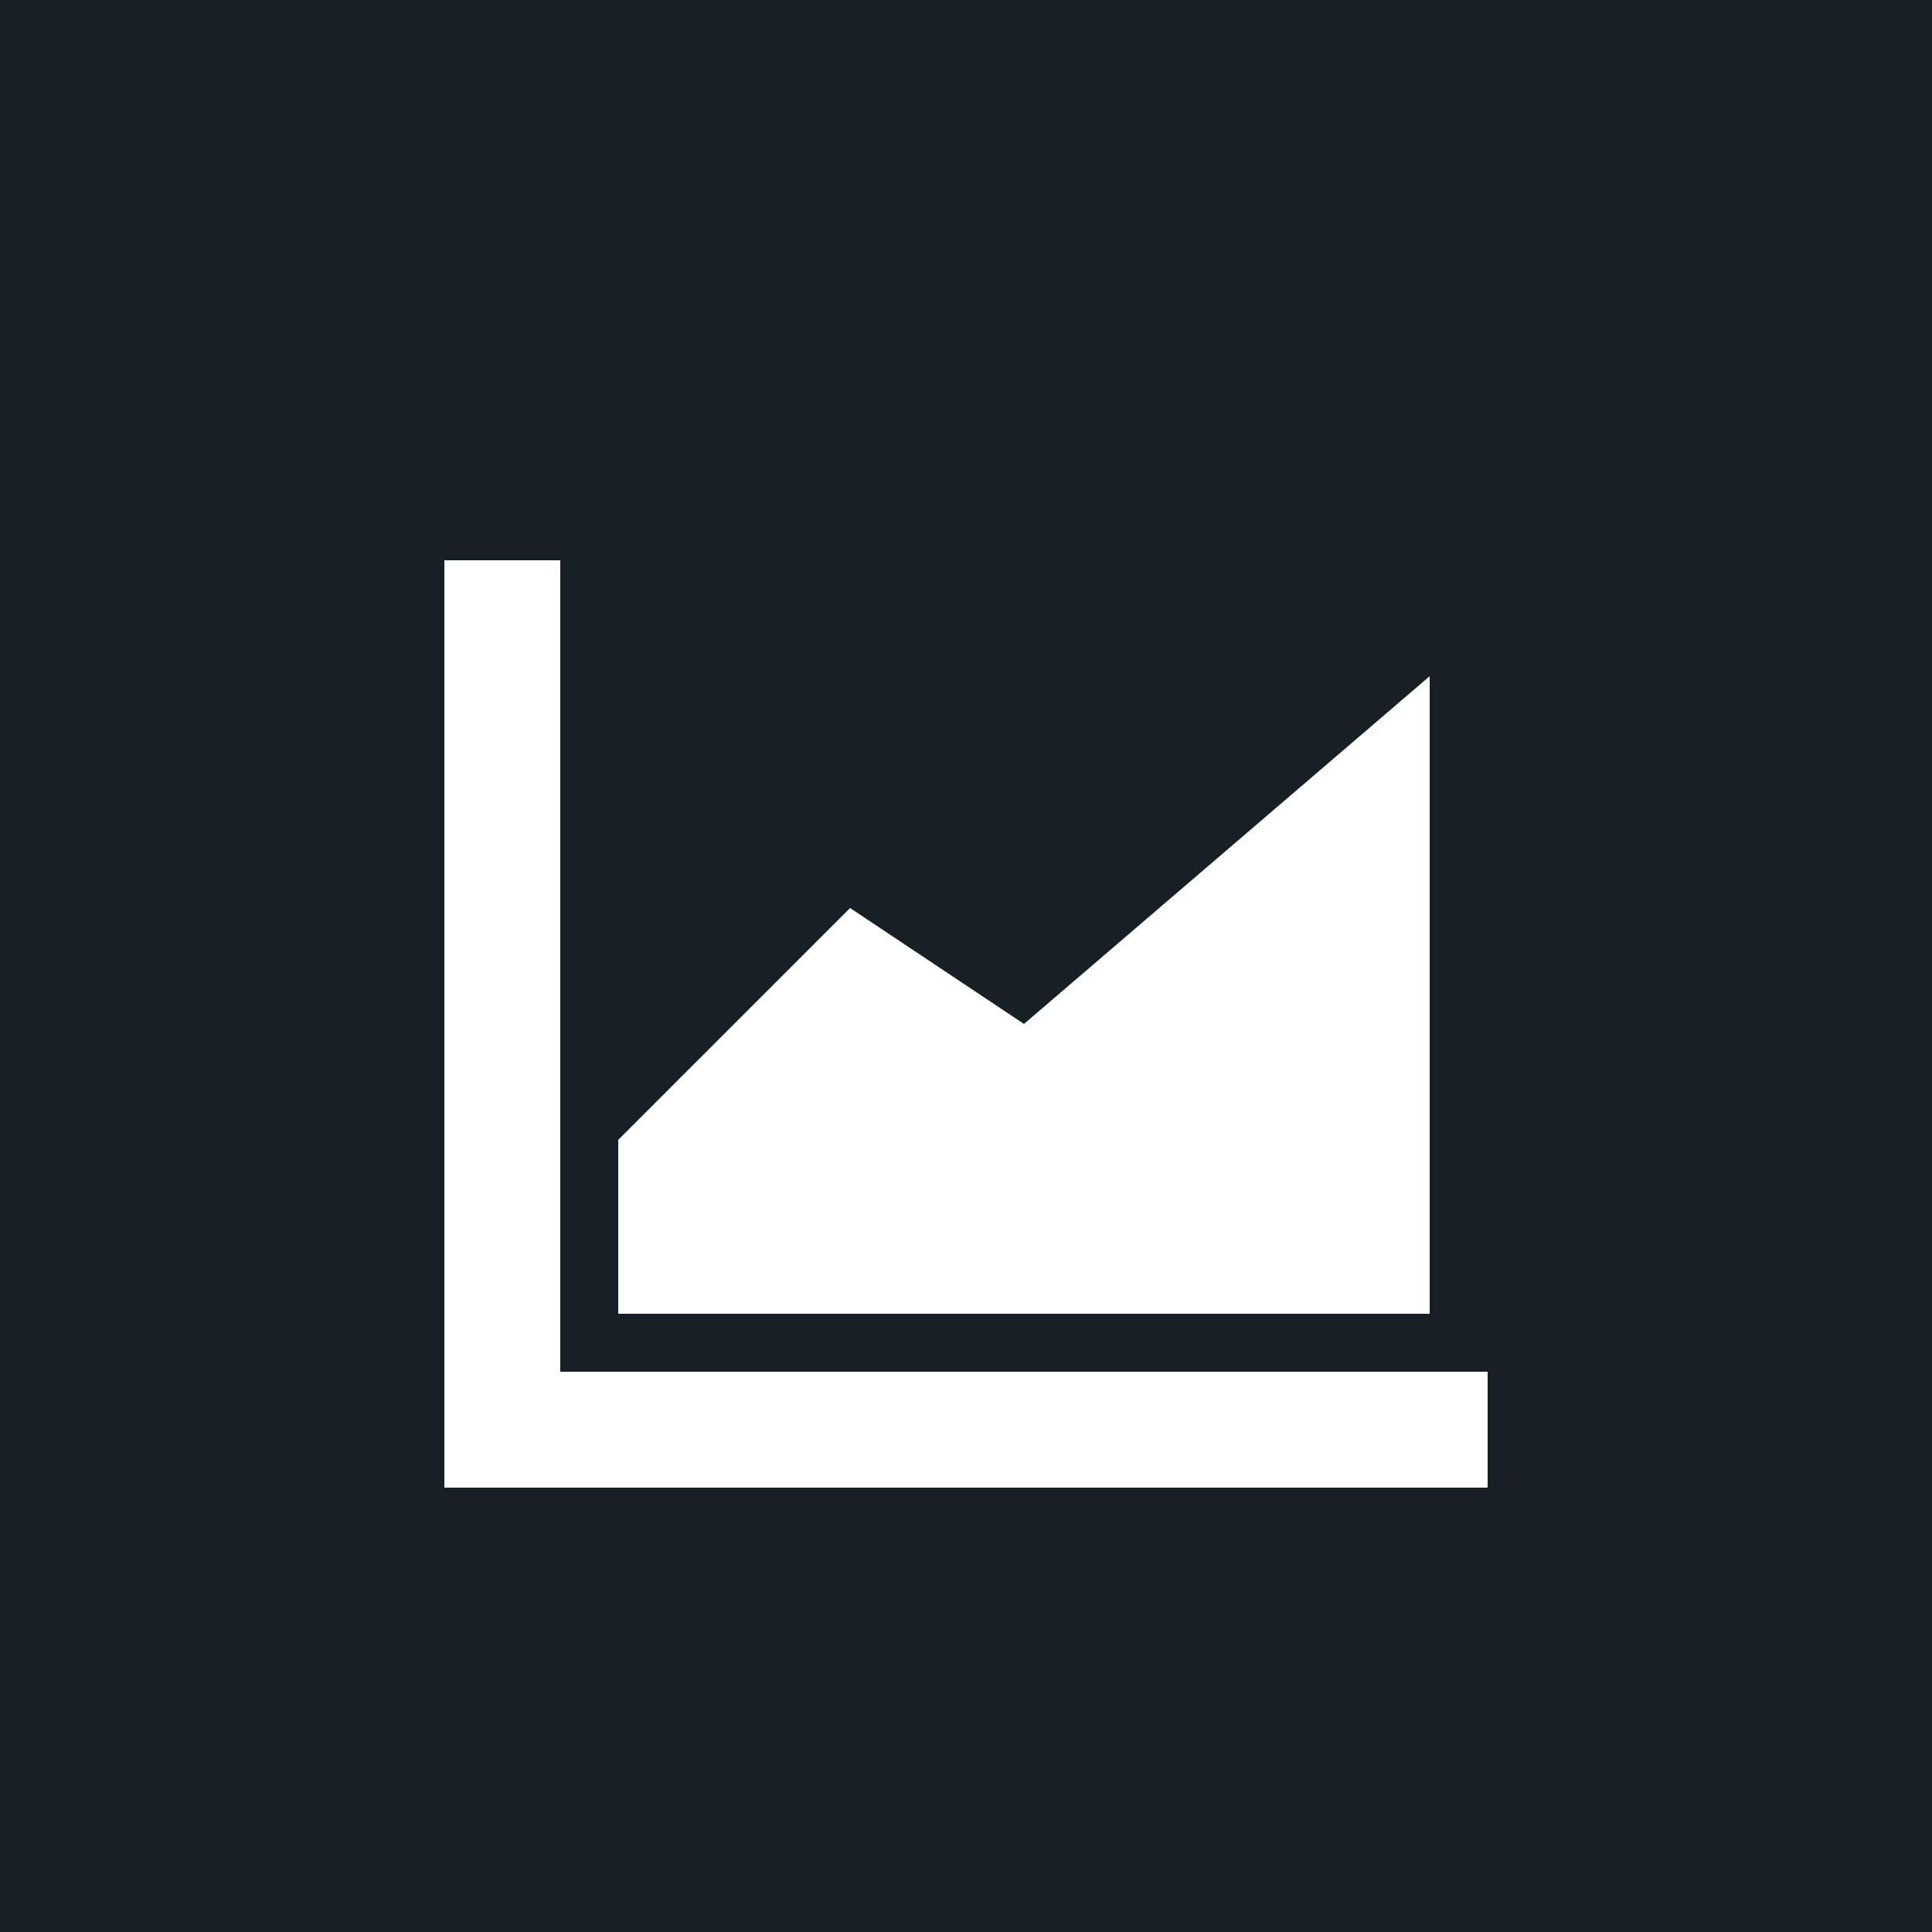 <svg width="40" height="40" viewBox="0 0 40 40" fill="none" xmlns="http://www.w3.org/2000/svg">
<rect width="40" height="40" fill="#00B0FF"/>
<rect width="40" height="40" fill="#172024"/>
<path d="M11.6 11.6H9.2V30.8H30.8V28.4H11.6V11.6Z" fill="white"/>
<path d="M21.2 21.2L17.6 18.8L12.8 23.6V27.2H29.6V14L21.2 21.2Z" fill="white"/>
</svg>
